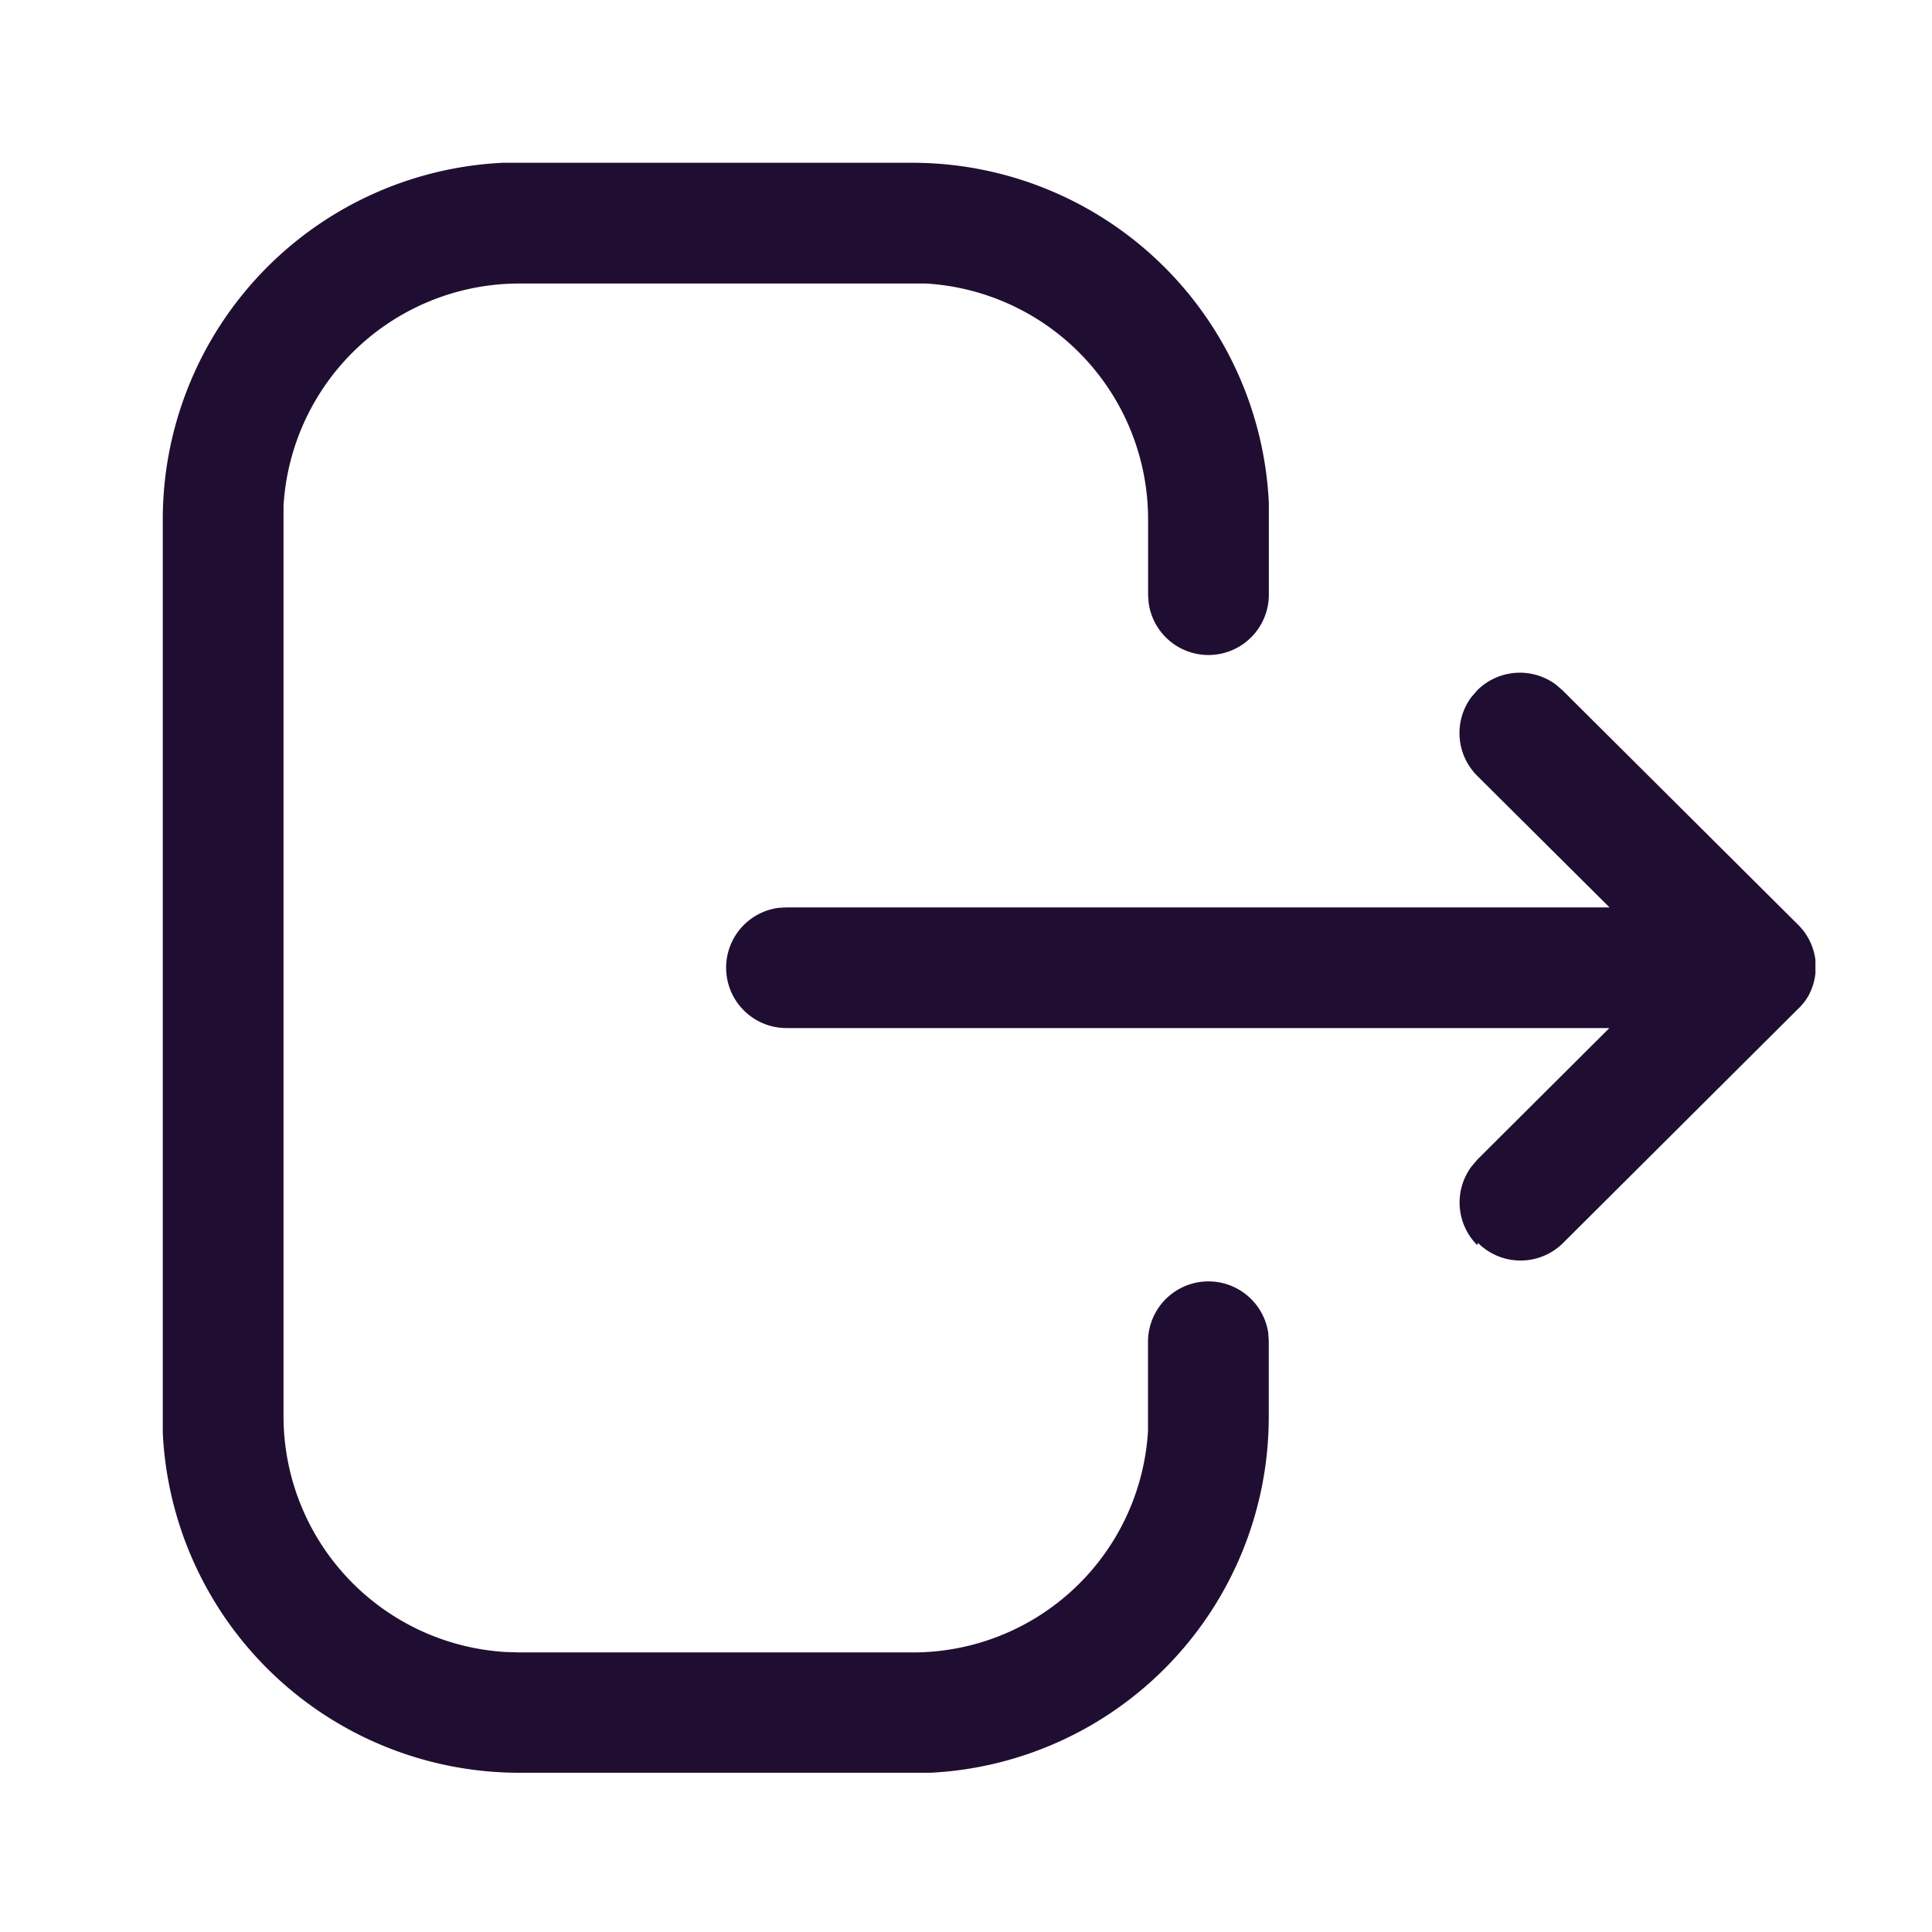 <svg id="Iconly_Light-outline_Logout" data-name="Iconly/Light-outline/Logout" xmlns="http://www.w3.org/2000/svg" width="24" height="24" viewBox="0 0 24 24">
  <g id="Logout" transform="translate(2 2)">
    <path id="Logout-2" data-name="Logout" d="M4.434,20A4.435,4.435,0,0,1,0,15.773l0-.209V4.435A4.436,4.436,0,0,1,4.226,0l.209,0H9.309a4.435,4.435,0,0,1,4.431,4.226l0,.209v.932a.75.75,0,0,1-1.493.1l-.007-.1V4.435A2.935,2.935,0,0,0,9.482,1.5l-.173,0H4.434A2.935,2.935,0,0,0,1.5,4.262l0,.173V15.565A2.935,2.935,0,0,0,4.261,18.5l.173.005H9.319a2.925,2.925,0,0,0,2.92-2.752l0-.172v-.943a.751.751,0,0,1,1.494-.1l.006.1v.943A4.426,4.426,0,0,1,9.534,20l-.215,0Zm11.894-6.555a.75.75,0,0,1-.07-.977l.072-.085,1.64-1.634H7.746a.75.75,0,0,1-.1-1.493l.1-.006H17.972L16.33,7.617a.75.75,0,0,1-.076-.977l.073-.085a.751.751,0,0,1,.976-.075l.084.072,2.929,2.915a.747.747,0,0,1,.214.436h0l0,.017v0l0,.018h0q0,.028,0,.057h0v0s0,.01,0,.015v0s0,.008,0,.012v.047a.746.746,0,0,1-.073.252v0l-.006.013-.006.01,0,0-.008.014h0l-.008.013h0l-.009.014h0l-.008.012v0l-.007.011,0,0-.007.009,0,0,0,0h0a.754.754,0,0,1-.09.1l-2.911,2.9a.749.749,0,0,1-1.06,0Z" transform="translate(0.022 0.022)" fill="#200e32"/>
  </g>
</svg>
